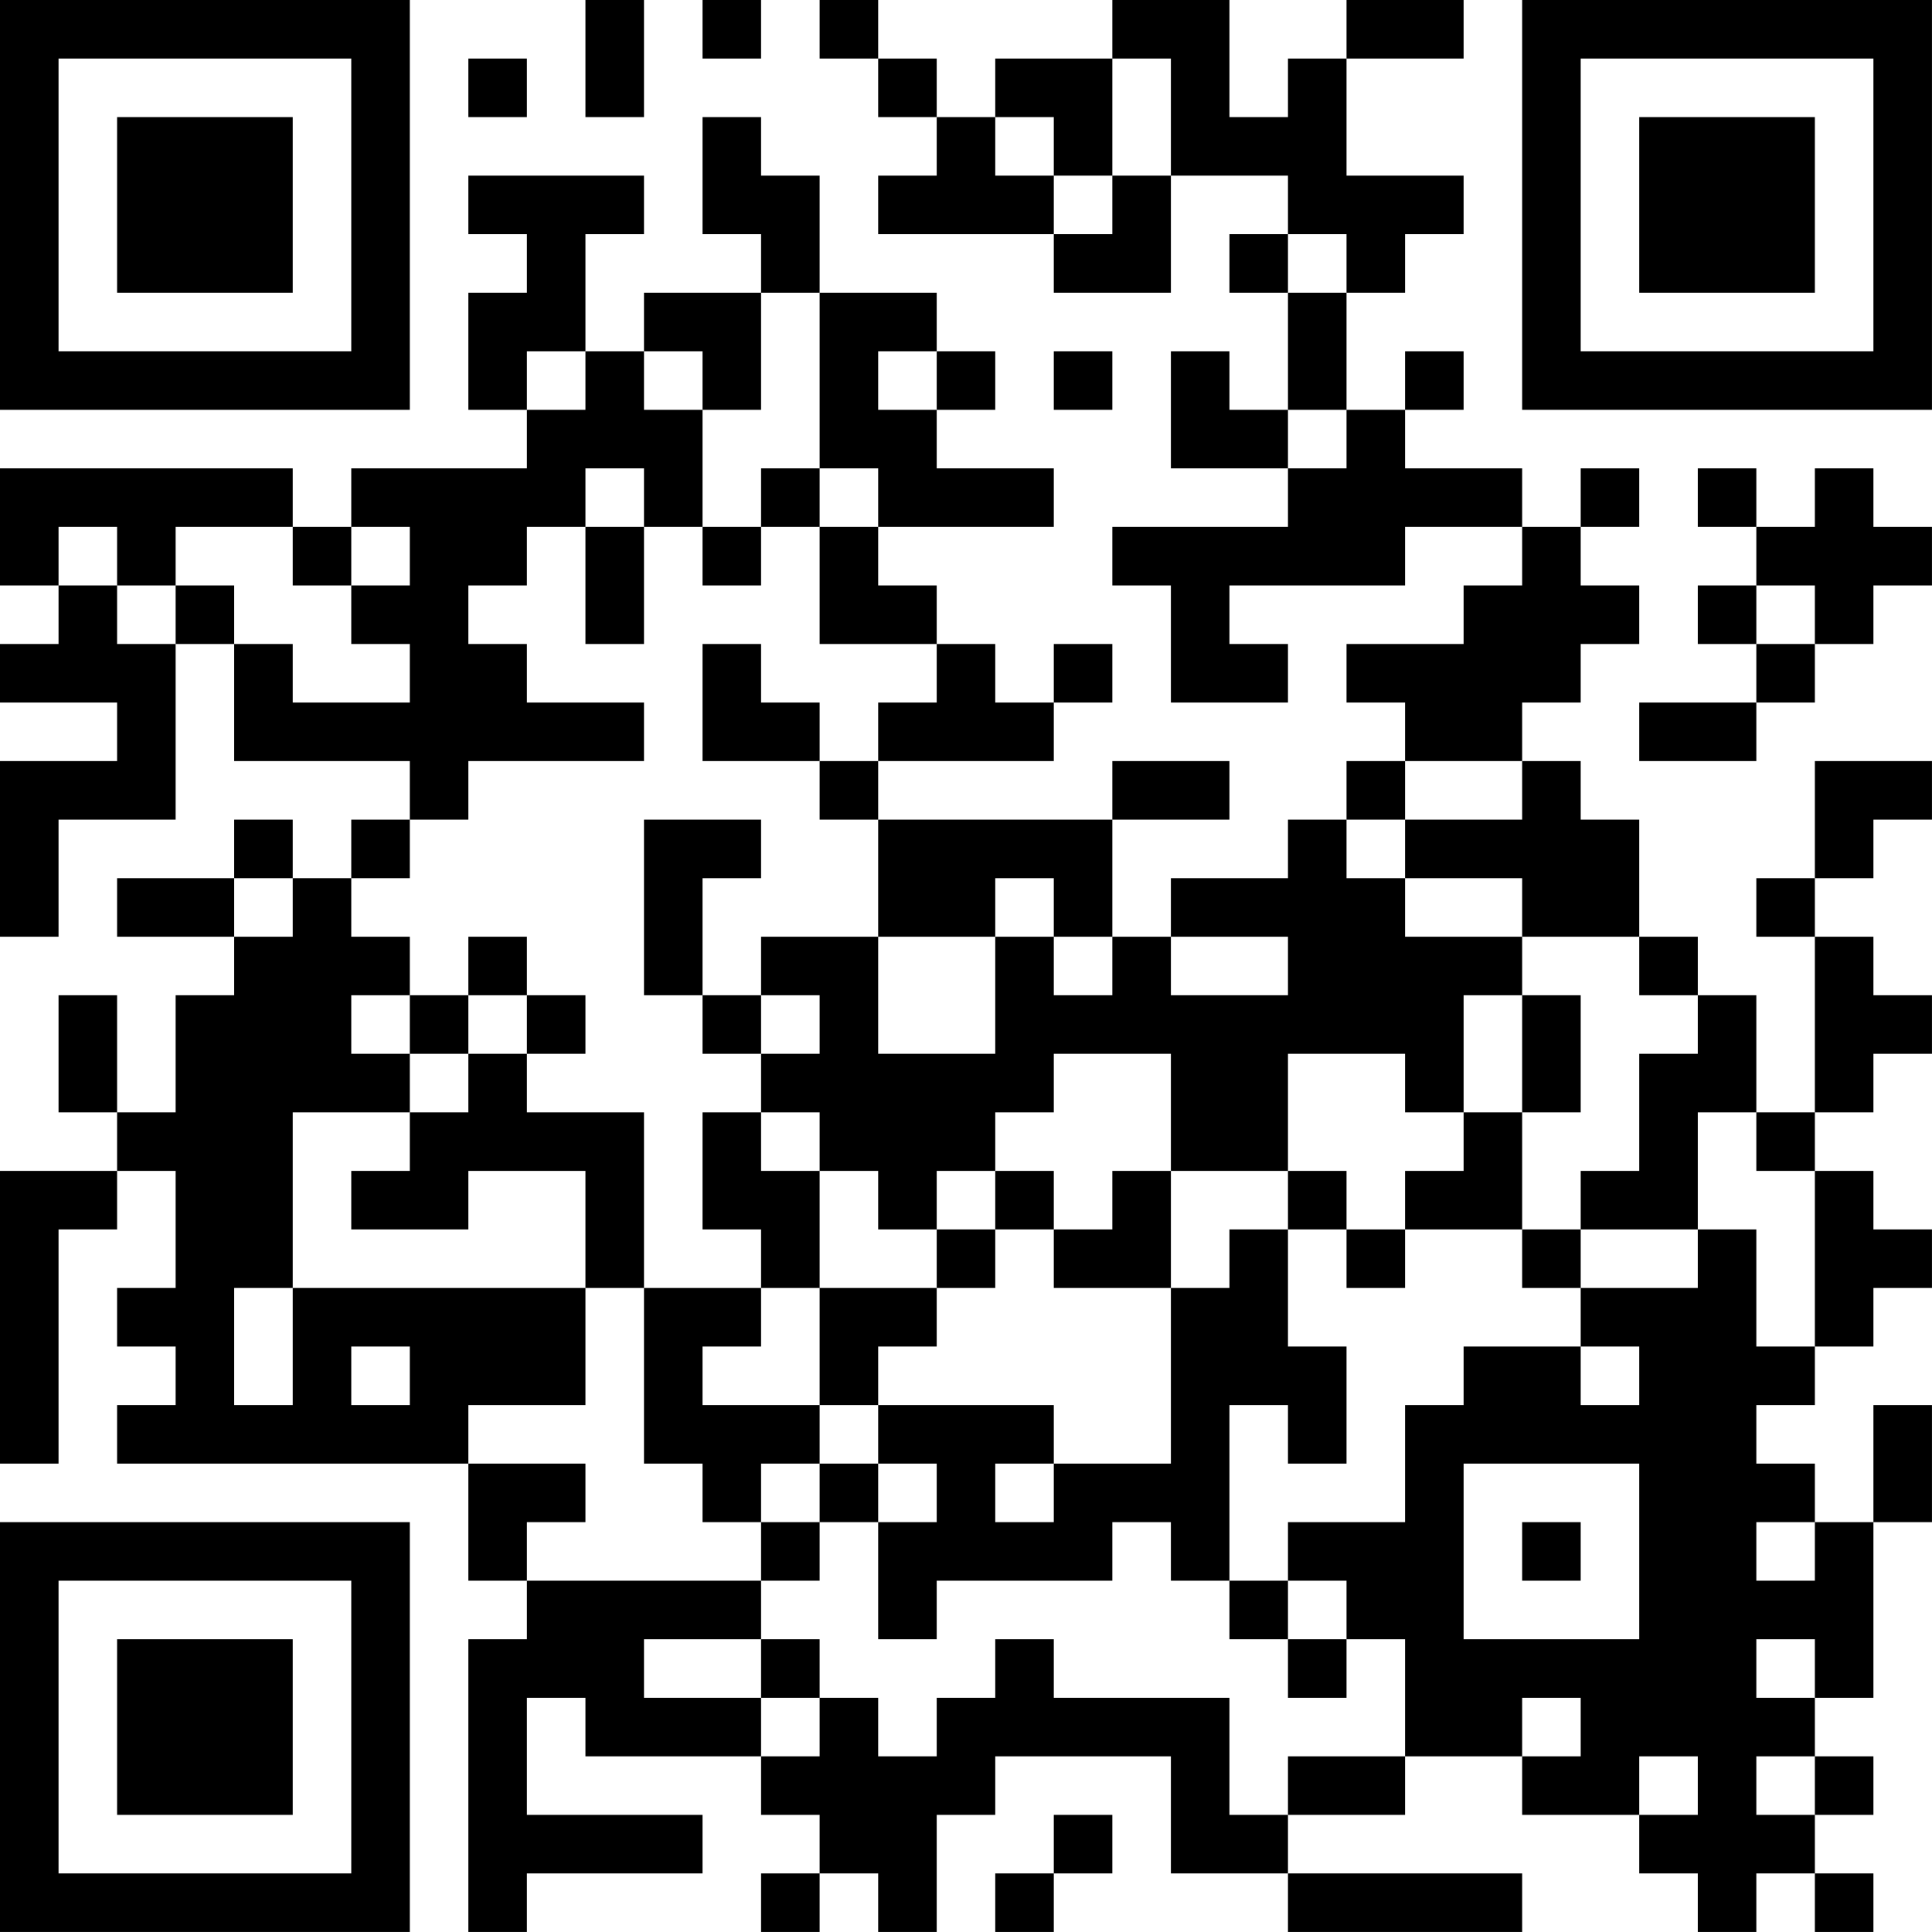 <?xml version="1.0" encoding="UTF-8"?>
<svg xmlns="http://www.w3.org/2000/svg" version="1.1" width="400" height="400" viewBox="0 0 400 400"><rect x="0" y="0" width="400" height="400" fill="#ffffff"/><g transform="scale(12.121)"><g transform="translate(0,0)"><path fill-rule="evenodd" d="M10 0L10 2L11 2L11 0ZM12 0L12 1L13 1L13 0ZM14 0L14 1L15 1L15 2L16 2L16 3L15 3L15 4L18 4L18 5L20 5L20 3L22 3L22 4L21 4L21 5L22 5L22 7L21 7L21 6L20 6L20 8L22 8L22 9L19 9L19 10L20 10L20 12L22 12L22 11L21 11L21 10L24 10L24 9L26 9L26 10L25 10L25 11L23 11L23 12L24 12L24 13L23 13L23 14L22 14L22 15L20 15L20 16L19 16L19 14L21 14L21 13L19 13L19 14L15 14L15 13L18 13L18 12L19 12L19 11L18 11L18 12L17 12L17 11L16 11L16 10L15 10L15 9L18 9L18 8L16 8L16 7L17 7L17 6L16 6L16 5L14 5L14 3L13 3L13 2L12 2L12 4L13 4L13 5L11 5L11 6L10 6L10 4L11 4L11 3L8 3L8 4L9 4L9 5L8 5L8 7L9 7L9 8L6 8L6 9L5 9L5 8L0 8L0 10L1 10L1 11L0 11L0 12L2 12L2 13L0 13L0 16L1 16L1 14L3 14L3 11L4 11L4 13L7 13L7 14L6 14L6 15L5 15L5 14L4 14L4 15L2 15L2 16L4 16L4 17L3 17L3 19L2 19L2 17L1 17L1 19L2 19L2 20L0 20L0 25L1 25L1 21L2 21L2 20L3 20L3 22L2 22L2 23L3 23L3 24L2 24L2 25L8 25L8 27L9 27L9 28L8 28L8 33L9 33L9 32L12 32L12 31L9 31L9 29L10 29L10 30L13 30L13 31L14 31L14 32L13 32L13 33L14 33L14 32L15 32L15 33L16 33L16 31L17 31L17 30L20 30L20 32L22 32L22 33L26 33L26 32L22 32L22 31L24 31L24 30L26 30L26 31L28 31L28 32L29 32L29 33L30 33L30 32L31 32L31 33L32 33L32 32L31 32L31 31L32 31L32 30L31 30L31 29L32 29L32 26L33 26L33 24L32 24L32 26L31 26L31 25L30 25L30 24L31 24L31 23L32 23L32 22L33 22L33 21L32 21L32 20L31 20L31 19L32 19L32 18L33 18L33 17L32 17L32 16L31 16L31 15L32 15L32 14L33 14L33 13L31 13L31 15L30 15L30 16L31 16L31 19L30 19L30 17L29 17L29 16L28 16L28 14L27 14L27 13L26 13L26 12L27 12L27 11L28 11L28 10L27 10L27 9L28 9L28 8L27 8L27 9L26 9L26 8L24 8L24 7L25 7L25 6L24 6L24 7L23 7L23 5L24 5L24 4L25 4L25 3L23 3L23 1L25 1L25 0L23 0L23 1L22 1L22 2L21 2L21 0L19 0L19 1L17 1L17 2L16 2L16 1L15 1L15 0ZM8 1L8 2L9 2L9 1ZM19 1L19 3L18 3L18 2L17 2L17 3L18 3L18 4L19 4L19 3L20 3L20 1ZM22 4L22 5L23 5L23 4ZM13 5L13 7L12 7L12 6L11 6L11 7L12 7L12 9L11 9L11 8L10 8L10 9L9 9L9 10L8 10L8 11L9 11L9 12L11 12L11 13L8 13L8 14L7 14L7 15L6 15L6 16L7 16L7 17L6 17L6 18L7 18L7 19L5 19L5 22L4 22L4 24L5 24L5 22L10 22L10 24L8 24L8 25L10 25L10 26L9 26L9 27L13 27L13 28L11 28L11 29L13 29L13 30L14 30L14 29L15 29L15 30L16 30L16 29L17 29L17 28L18 28L18 29L21 29L21 31L22 31L22 30L24 30L24 28L23 28L23 27L22 27L22 26L24 26L24 24L25 24L25 23L27 23L27 24L28 24L28 23L27 23L27 22L29 22L29 21L30 21L30 23L31 23L31 20L30 20L30 19L29 19L29 21L27 21L27 20L28 20L28 18L29 18L29 17L28 17L28 16L26 16L26 15L24 15L24 14L26 14L26 13L24 13L24 14L23 14L23 15L24 15L24 16L26 16L26 17L25 17L25 19L24 19L24 18L22 18L22 20L20 20L20 18L18 18L18 19L17 19L17 20L16 20L16 21L15 21L15 20L14 20L14 19L13 19L13 18L14 18L14 17L13 17L13 16L15 16L15 18L17 18L17 16L18 16L18 17L19 17L19 16L18 16L18 15L17 15L17 16L15 16L15 14L14 14L14 13L15 13L15 12L16 12L16 11L14 11L14 9L15 9L15 8L14 8L14 5ZM9 6L9 7L10 7L10 6ZM15 6L15 7L16 7L16 6ZM18 6L18 7L19 7L19 6ZM22 7L22 8L23 8L23 7ZM13 8L13 9L12 9L12 10L13 10L13 9L14 9L14 8ZM29 8L29 9L30 9L30 10L29 10L29 11L30 11L30 12L28 12L28 13L30 13L30 12L31 12L31 11L32 11L32 10L33 10L33 9L32 9L32 8L31 8L31 9L30 9L30 8ZM1 9L1 10L2 10L2 11L3 11L3 10L4 10L4 11L5 11L5 12L7 12L7 11L6 11L6 10L7 10L7 9L6 9L6 10L5 10L5 9L3 9L3 10L2 10L2 9ZM10 9L10 11L11 11L11 9ZM30 10L30 11L31 11L31 10ZM12 11L12 13L14 13L14 12L13 12L13 11ZM11 14L11 17L12 17L12 18L13 18L13 17L12 17L12 15L13 15L13 14ZM4 15L4 16L5 16L5 15ZM8 16L8 17L7 17L7 18L8 18L8 19L7 19L7 20L6 20L6 21L8 21L8 20L10 20L10 22L11 22L11 25L12 25L12 26L13 26L13 27L14 27L14 26L15 26L15 28L16 28L16 27L19 27L19 26L20 26L20 27L21 27L21 28L22 28L22 29L23 29L23 28L22 28L22 27L21 27L21 24L22 24L22 25L23 25L23 23L22 23L22 21L23 21L23 22L24 22L24 21L26 21L26 22L27 22L27 21L26 21L26 19L27 19L27 17L26 17L26 19L25 19L25 20L24 20L24 21L23 21L23 20L22 20L22 21L21 21L21 22L20 22L20 20L19 20L19 21L18 21L18 20L17 20L17 21L16 21L16 22L14 22L14 20L13 20L13 19L12 19L12 21L13 21L13 22L11 22L11 19L9 19L9 18L10 18L10 17L9 17L9 16ZM20 16L20 17L22 17L22 16ZM8 17L8 18L9 18L9 17ZM17 21L17 22L16 22L16 23L15 23L15 24L14 24L14 22L13 22L13 23L12 23L12 24L14 24L14 25L13 25L13 26L14 26L14 25L15 25L15 26L16 26L16 25L15 25L15 24L18 24L18 25L17 25L17 26L18 26L18 25L20 25L20 22L18 22L18 21ZM6 23L6 24L7 24L7 23ZM25 25L25 28L28 28L28 25ZM26 26L26 27L27 27L27 26ZM30 26L30 27L31 27L31 26ZM13 28L13 29L14 29L14 28ZM30 28L30 29L31 29L31 28ZM26 29L26 30L27 30L27 29ZM28 30L28 31L29 31L29 30ZM30 30L30 31L31 31L31 30ZM18 31L18 32L17 32L17 33L18 33L18 32L19 32L19 31ZM0 0L0 7L7 7L7 0ZM1 1L1 6L6 6L6 1ZM2 2L2 5L5 5L5 2ZM26 0L26 7L33 7L33 0ZM27 1L27 6L32 6L32 1ZM28 2L28 5L31 5L31 2ZM0 26L0 33L7 33L7 26ZM1 27L1 32L6 32L6 27ZM2 28L2 31L5 31L5 28Z" fill="#000000"/></g></g></svg>
